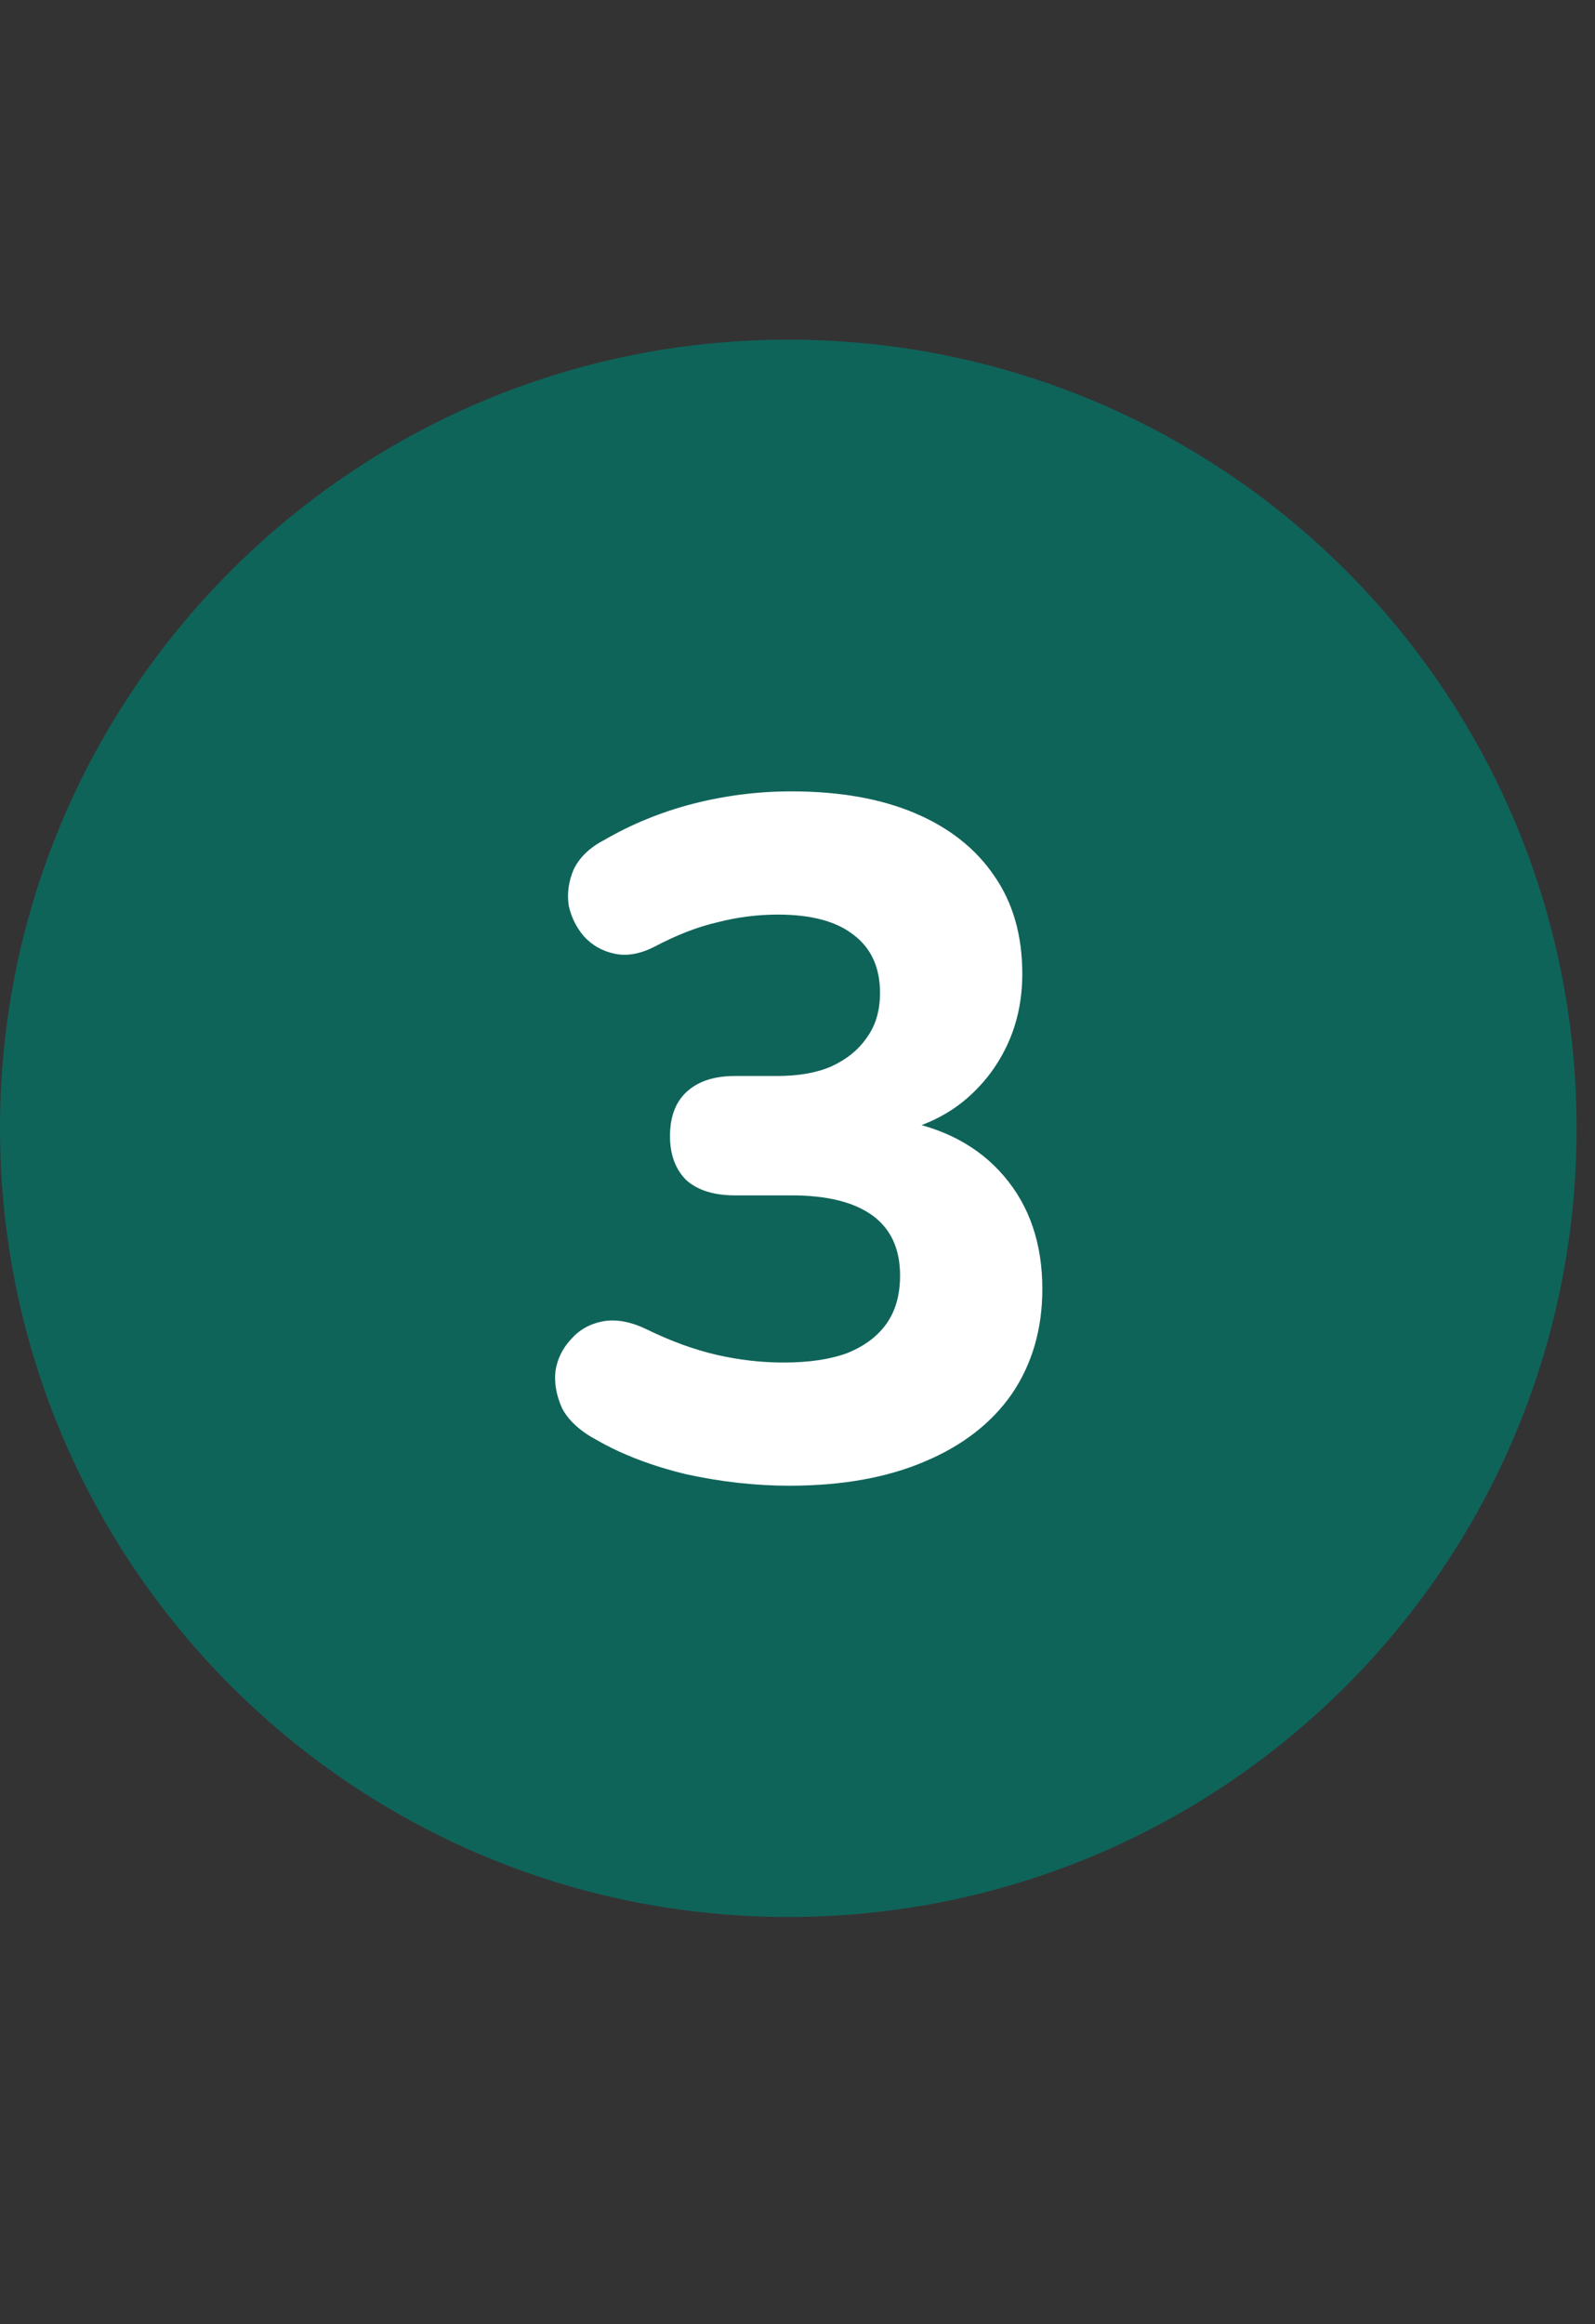 <svg xmlns="http://www.w3.org/2000/svg" width="46" height="67" viewBox="0 0 46 67" fill="none"><rect x="0" y="0" width="46" height="67" fill="#333333" stroke="none"/><g clip-path="url(#clip0_2982_5973)"><path d="M45.469 32.526C45.469 45.094 35.302 55.261 22.734 55.261C10.166 55.261 0 45.062 0 32.526C0 19.991 10.166 9.792 22.734 9.792C35.302 9.792 45.469 19.958 45.469 32.526Z" fill="#0F645A"></path></g><path d="M22.765 42.829C21.792 42.829 20.8 42.719 19.791 42.499C18.8 42.26 17.937 41.93 17.203 41.508C16.726 41.251 16.395 40.948 16.212 40.599C16.046 40.232 15.982 39.874 16.019 39.525C16.074 39.176 16.221 38.874 16.459 38.617C16.698 38.341 17.001 38.167 17.368 38.094C17.753 38.02 18.176 38.094 18.634 38.314C19.35 38.663 20.029 38.91 20.672 39.057C21.314 39.204 21.957 39.278 22.599 39.278C23.334 39.278 23.948 39.186 24.444 39.002C24.94 38.8 25.316 38.516 25.573 38.149C25.83 37.782 25.958 37.323 25.958 36.772C25.958 36.001 25.692 35.423 25.16 35.037C24.628 34.652 23.847 34.459 22.82 34.459H21.195C20.589 34.459 20.121 34.312 19.791 34.019C19.479 33.707 19.323 33.285 19.323 32.752C19.323 32.202 19.479 31.779 19.791 31.486C20.121 31.174 20.589 31.018 21.195 31.018H22.407C23.031 31.018 23.554 30.926 23.976 30.742C24.416 30.54 24.756 30.265 24.995 29.916C25.252 29.568 25.38 29.136 25.38 28.622C25.38 27.888 25.123 27.328 24.609 26.943C24.114 26.557 23.389 26.365 22.434 26.365C21.847 26.365 21.268 26.438 20.7 26.585C20.131 26.713 19.516 26.952 18.855 27.301C18.451 27.503 18.075 27.567 17.726 27.493C17.377 27.42 17.084 27.255 16.845 26.998C16.625 26.741 16.478 26.447 16.404 26.117C16.349 25.768 16.395 25.419 16.542 25.07C16.707 24.722 17.001 24.437 17.423 24.217C18.212 23.758 19.066 23.409 19.984 23.171C20.92 22.932 21.865 22.813 22.82 22.813C24.215 22.813 25.408 23.024 26.399 23.446C27.39 23.868 28.152 24.474 28.684 25.263C29.216 26.034 29.483 26.97 29.483 28.072C29.483 28.824 29.336 29.512 29.042 30.137C28.748 30.761 28.335 31.293 27.803 31.733C27.289 32.156 26.656 32.459 25.903 32.642V32.284C27.206 32.504 28.225 33.046 28.959 33.909C29.694 34.771 30.061 35.854 30.061 37.157C30.061 38.314 29.767 39.323 29.18 40.186C28.592 41.03 27.748 41.682 26.647 42.141C25.564 42.6 24.27 42.829 22.765 42.829Z" fill="white"></path><defs><clipPath id="clip0_2982_5973"><rect width="45.469" height="45.469" fill="white" transform="translate(0 9.792)"></rect></clipPath></defs></svg>
